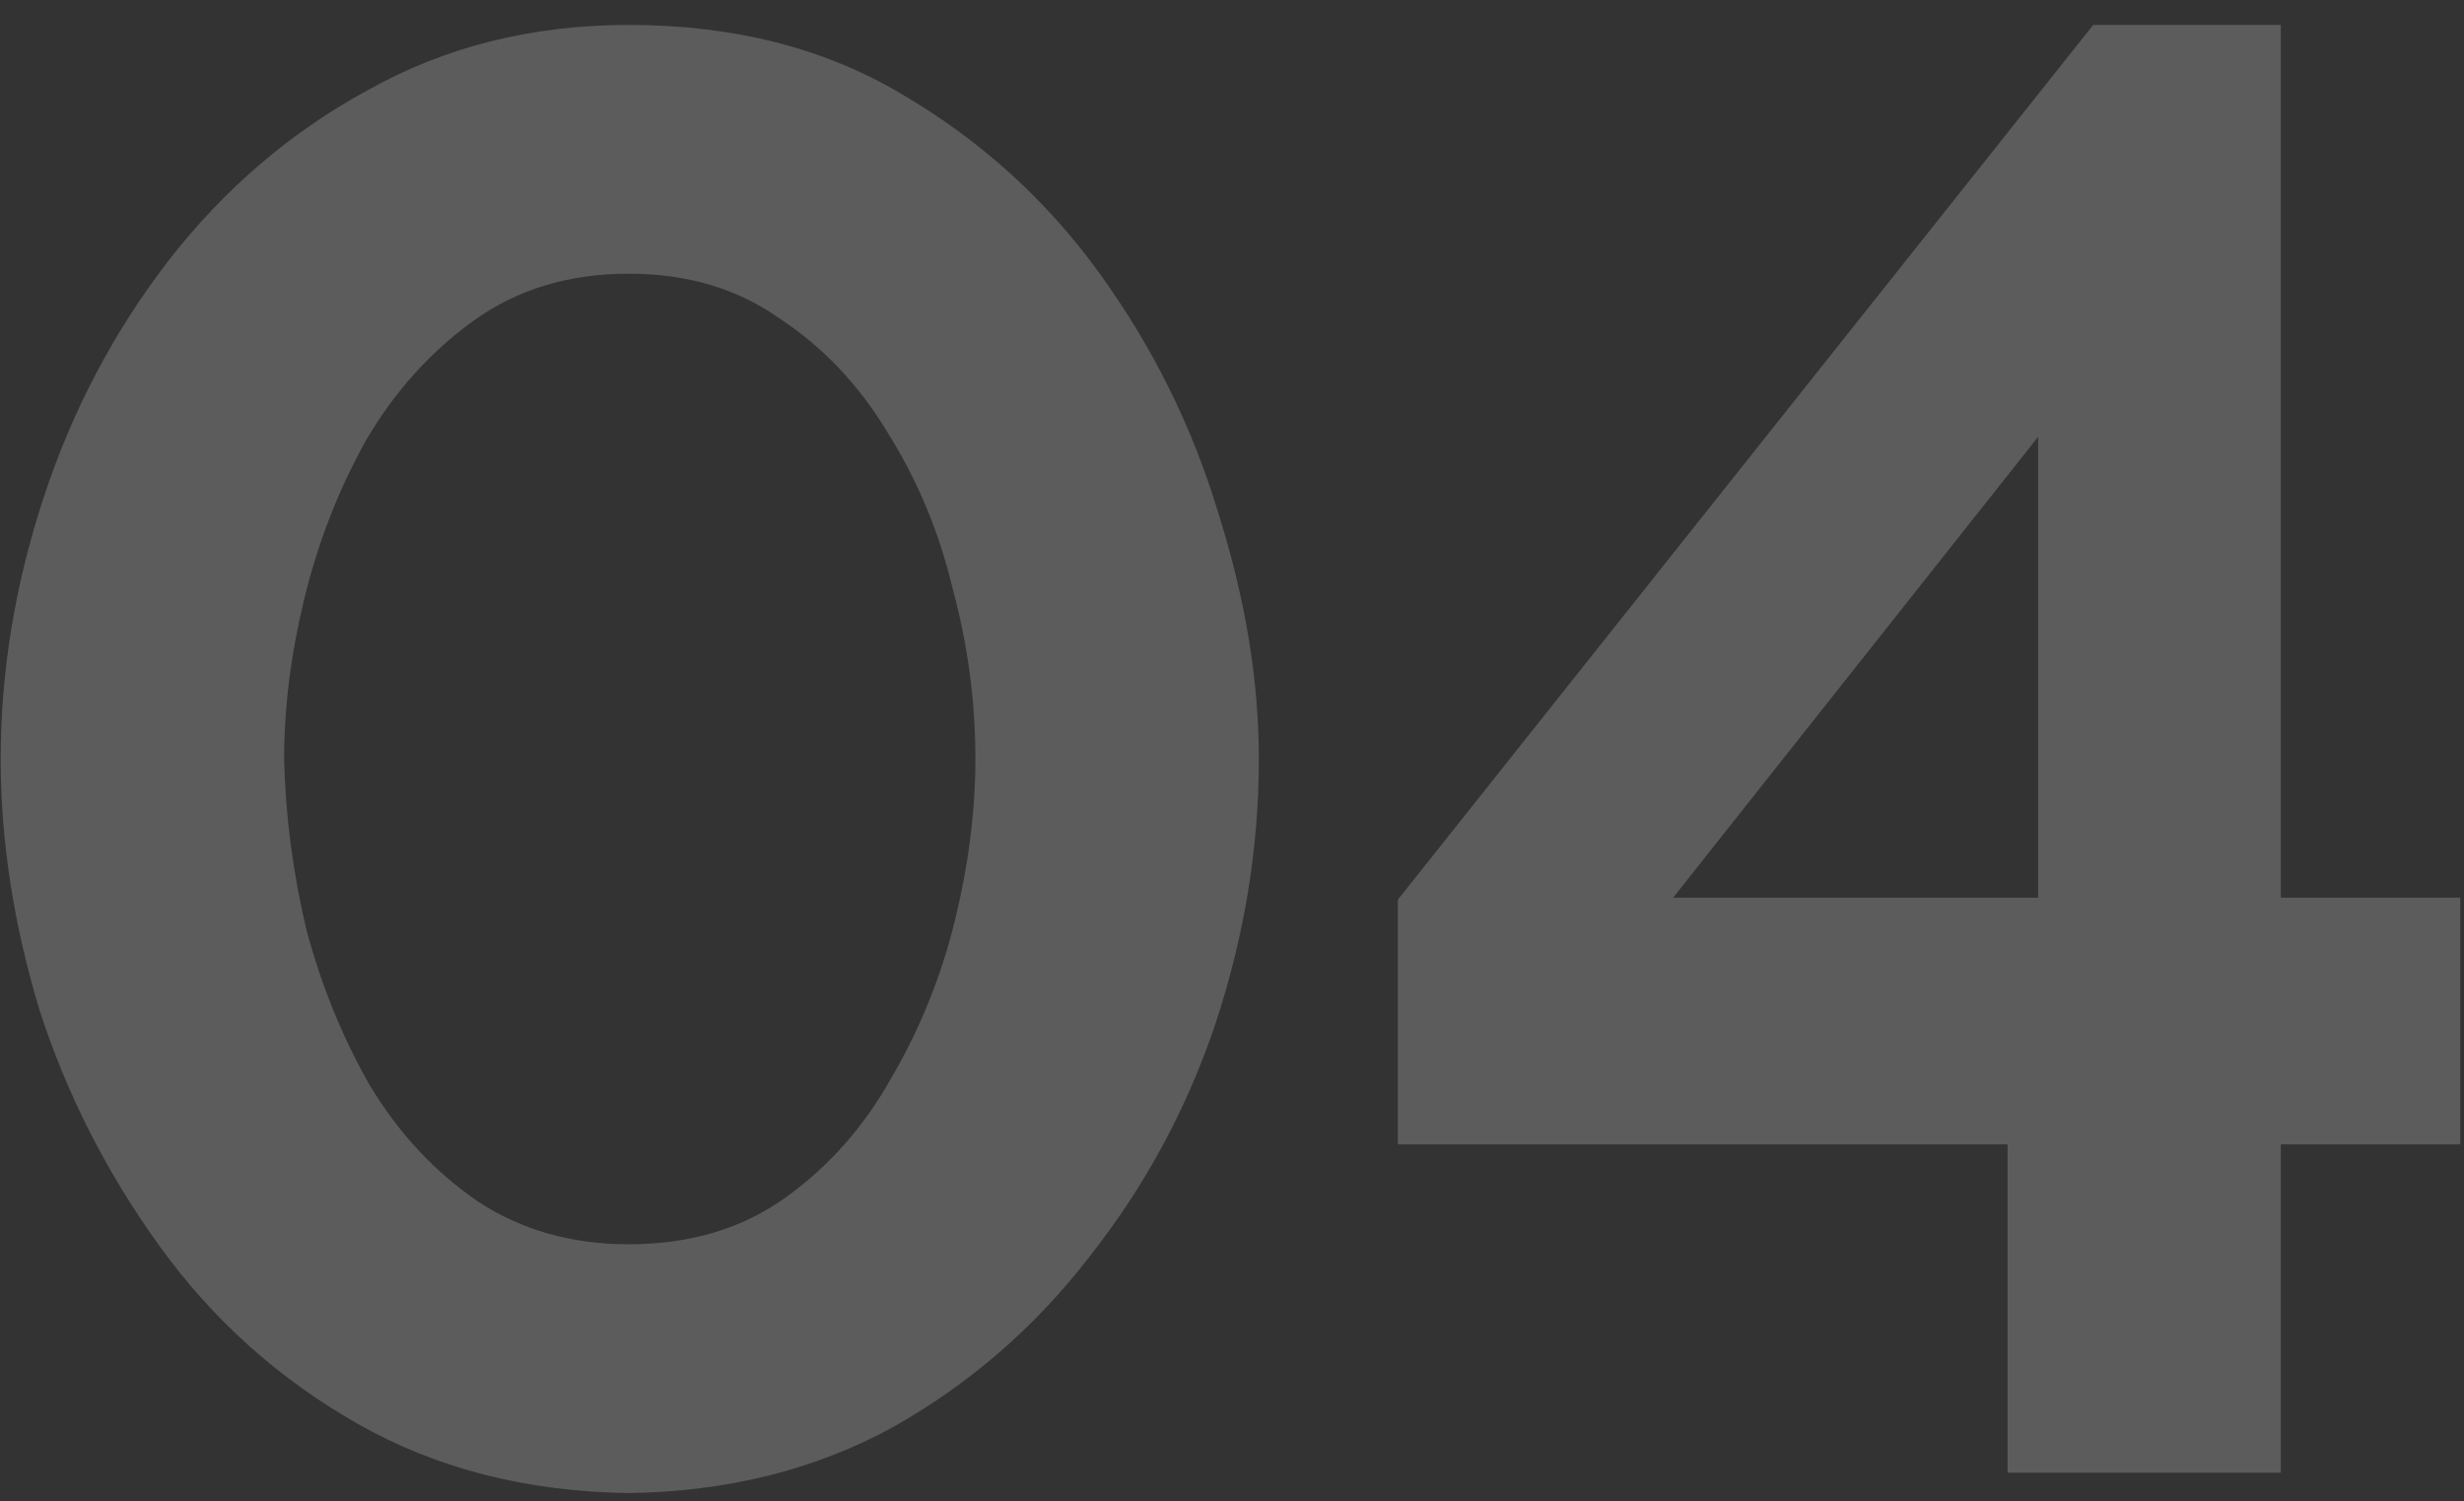 <svg width="87" height="53" viewBox="0 0 87 53" fill="none" xmlns="http://www.w3.org/2000/svg">
<rect x="0" y="0" width="87" height="53" fill="#333333" stroke="none"/>
<path opacity="0.2" d="M22.2 52.72C18.6 52.672 15.408 51.856 12.624 50.272C9.84 48.688 7.512 46.6 5.64 44.008C3.768 41.416 2.352 38.632 1.392 35.656C0.48 32.632 0.024 29.68 0.024 26.8C0.024 23.728 0.528 20.656 1.536 17.584C2.544 14.512 4.008 11.728 5.928 9.232C7.896 6.688 10.248 4.672 12.984 3.184C15.72 1.648 18.792 0.88 22.2 0.88C25.896 0.88 29.112 1.696 31.848 3.328C34.632 4.96 36.96 7.072 38.832 9.664C40.704 12.256 42.096 15.064 43.008 18.088C43.968 21.112 44.448 24.016 44.448 26.8C44.448 29.92 43.944 33.016 42.936 36.088C41.928 39.112 40.44 41.872 38.472 44.368C36.552 46.864 34.224 48.88 31.488 50.416C28.752 51.904 25.656 52.672 22.2 52.72ZM10.032 26.8C10.08 28.816 10.344 30.832 10.824 32.848C11.352 34.816 12.096 36.64 13.056 38.32C14.064 40 15.336 41.368 16.872 42.424C18.408 43.432 20.184 43.936 22.2 43.936C24.36 43.936 26.208 43.384 27.744 42.28C29.28 41.176 30.528 39.76 31.488 38.032C32.496 36.304 33.24 34.456 33.72 32.488C34.2 30.52 34.44 28.624 34.44 26.8C34.44 24.784 34.176 22.792 33.648 20.824C33.168 18.808 32.4 16.96 31.344 15.28C30.336 13.6 29.064 12.256 27.528 11.248C26.04 10.192 24.264 9.664 22.2 9.664C20.088 9.664 18.264 10.216 16.728 11.32C15.192 12.424 13.92 13.84 12.912 15.568C11.952 17.296 11.232 19.144 10.752 21.112C10.272 23.08 10.032 24.976 10.032 26.8ZM70.884 52V40.408H49.356V31.768L73.908 0.88H80.532V31.696H86.868V40.408H80.532V52H70.884ZM59.076 31.696H71.964V15.424L59.076 31.696Z" fill="white"/>
</svg>
